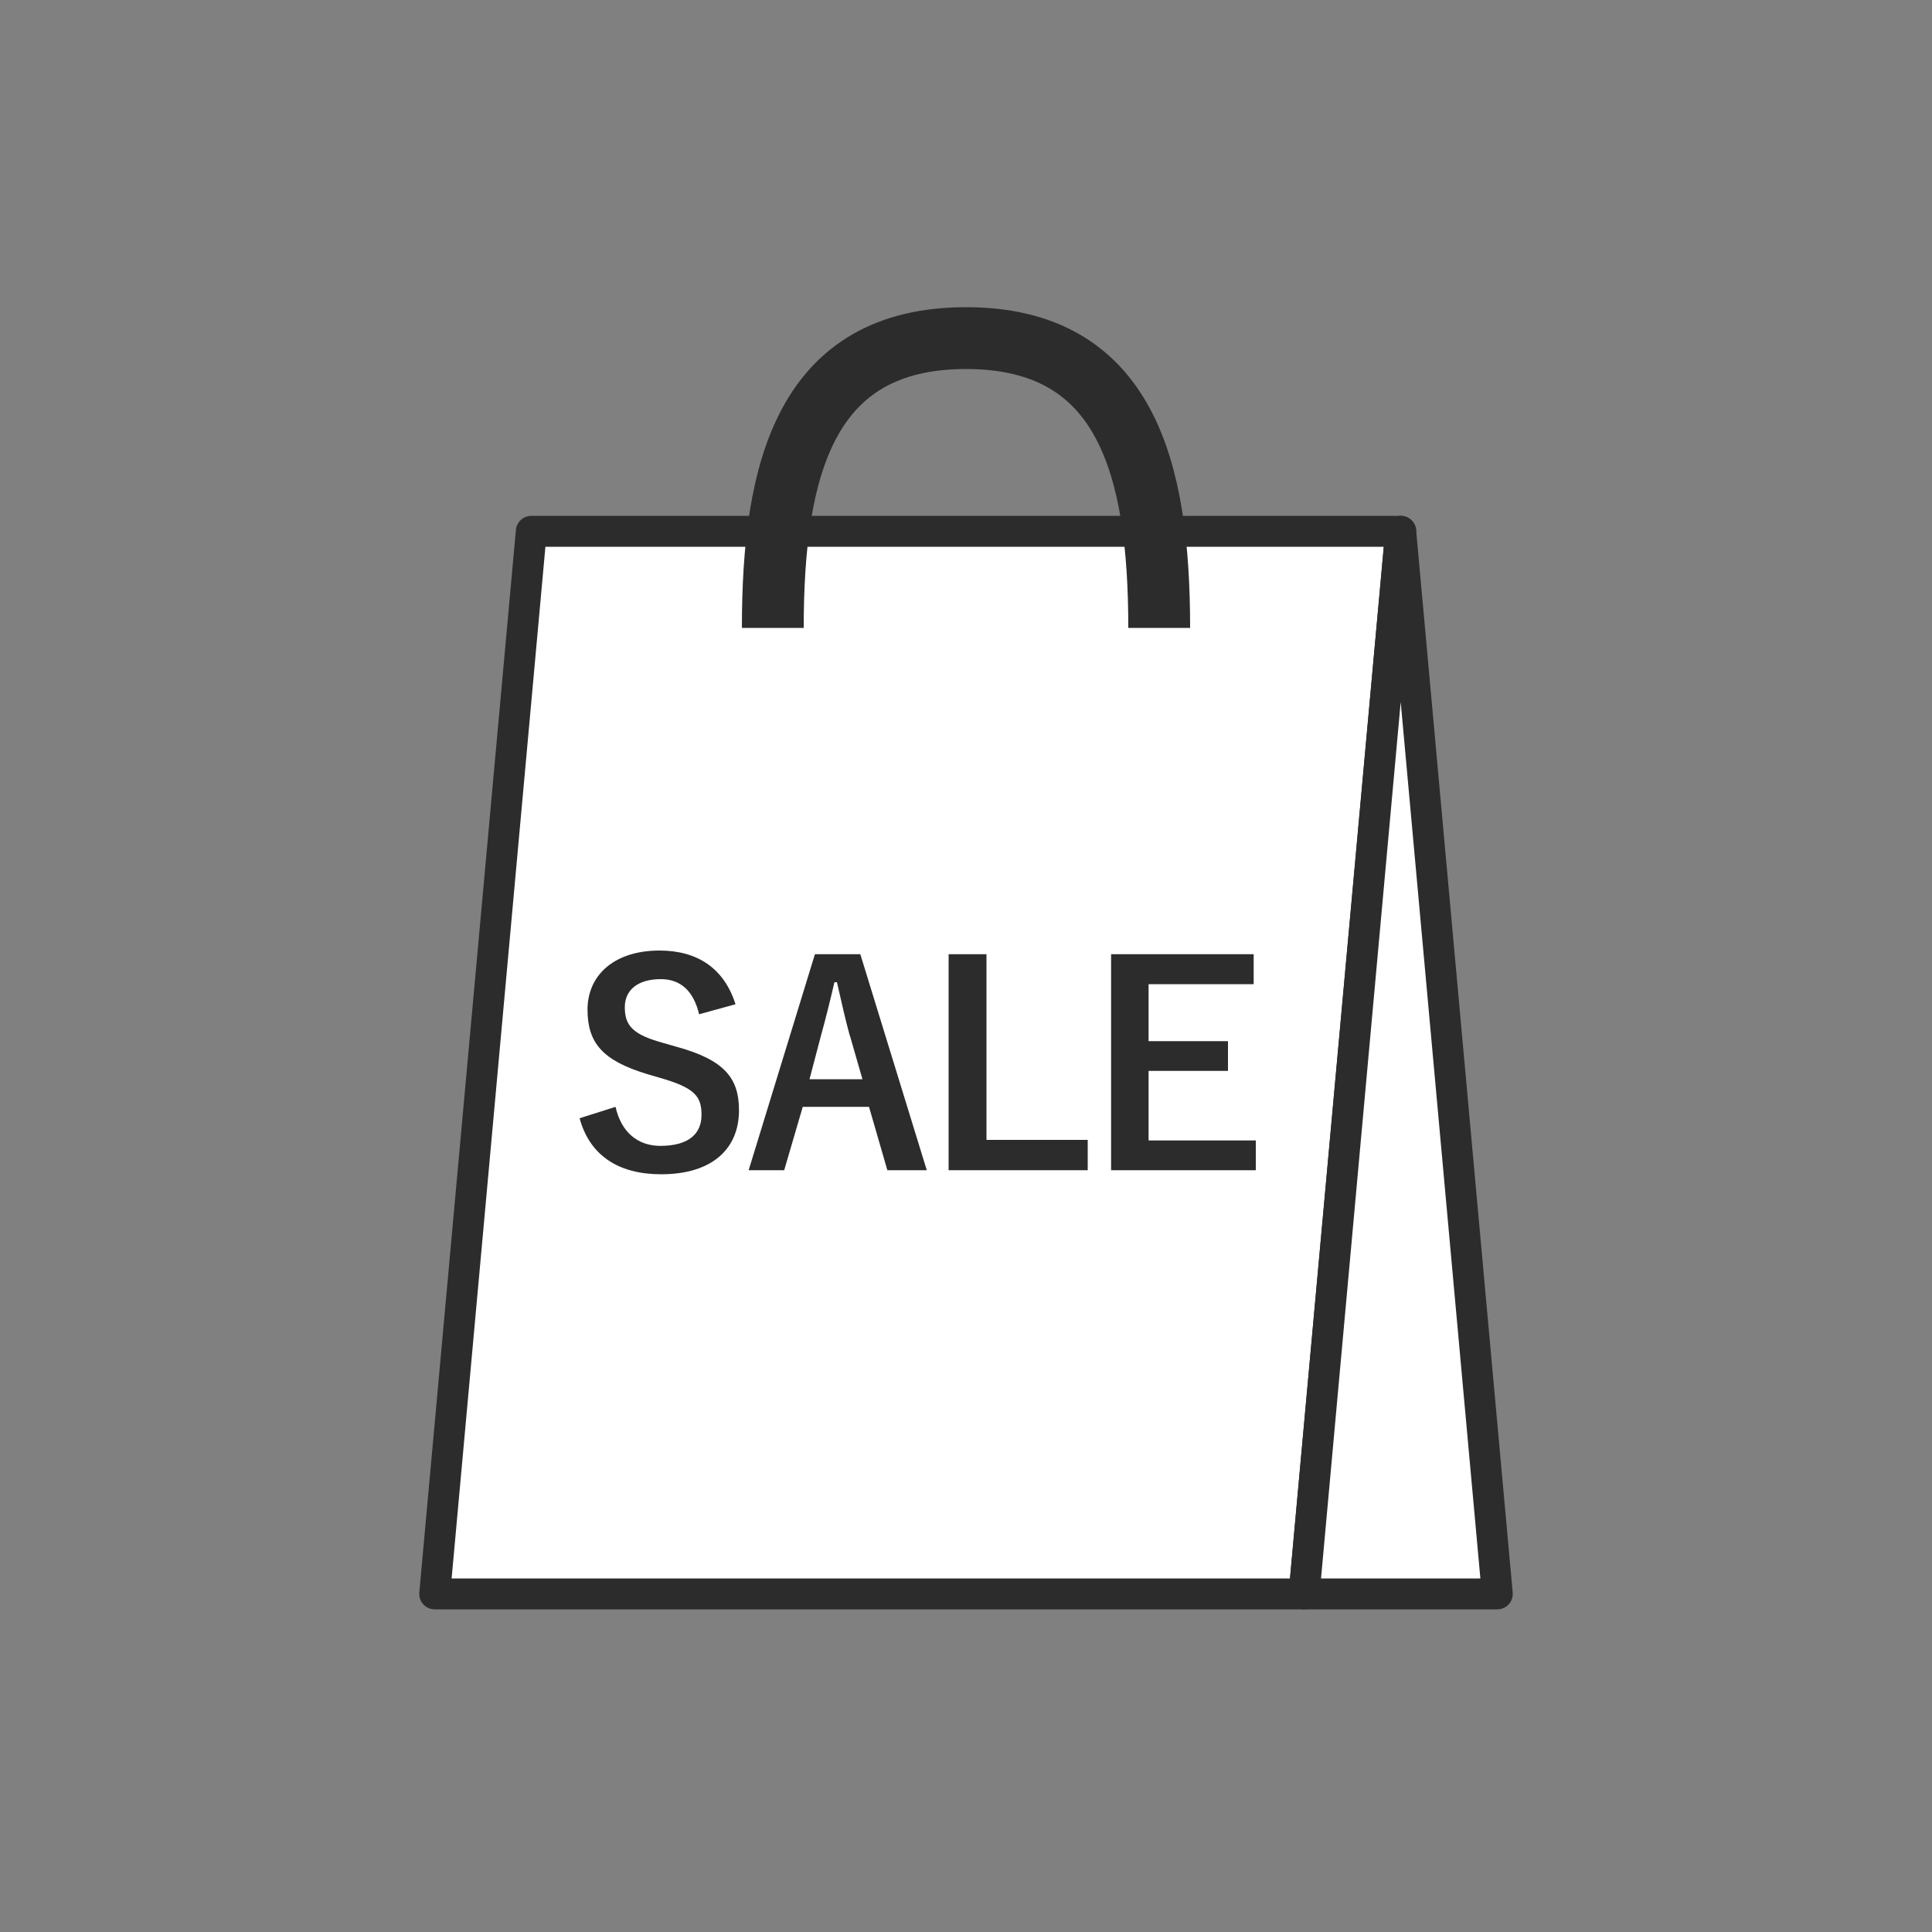 <?xml version="1.0" encoding="UTF-8"?>
<svg id="_レイヤー_2" data-name="レイヤー 2" xmlns="http://www.w3.org/2000/svg" viewBox="0 0 100 100">
  <rect x="0" y="0" width="100" height="100" fill="#808080" stroke="none"/>
  <defs>
    <style>
      .cls-1 {
        stroke-miterlimit: 10;
        stroke-width: 3.2px;
      }

      .cls-1, .cls-2 {
        stroke: #2c2c2c;
      }

      .cls-1, .cls-3 {
        fill: none;
      }

      .cls-4 {
        isolation: isolate;
      }

      .cls-2 {
        fill: #fff;
        stroke-linecap: round;
        stroke-linejoin: round;
        stroke-width: 1.6px;
      }

      .cls-3, .cls-5 {
        stroke-width: 0px;
      }

      .cls-5 {
        fill: #2c2c2c;
      }
    </style>
  </defs>
  <g id="Layout">
    <g>
      <circle class="cls-3" cx="50" cy="50" r="50"/>
      <polygon class="cls-2" points="67.5 82.5 22.5 82.5 27.5 27.5 72.5 27.5 67.5 82.5"/>
      <polygon class="cls-2" points="77.5 82.5 67.5 82.5 72.5 27.5 77.5 82.5"/>
      <path class="cls-1" d="M40,32.5c0-8.28,1.72-15,10-15s10,6.72,10,15"/>
      <g id="_友の会について" data-name="友の会について" class="cls-4">
        <g class="cls-4">
          <path class="cls-5" d="M36.19,52.51c-.29-1.21-.95-1.83-1.99-1.83-1.18,0-1.86.56-1.86,1.45,0,.98.43,1.43,2.05,1.87l.59.17c2.55.69,3.27,1.66,3.27,3.3,0,1.96-1.35,3.31-4.03,3.31-2.18,0-3.69-.95-4.22-2.9l1.86-.59c.29,1.3,1.14,2.02,2.32,2.02,1.47,0,2.13-.63,2.13-1.6s-.35-1.41-2.18-1.93l-.58-.17c-2.38-.71-3.14-1.64-3.14-3.36s1.32-3.05,3.73-3.05c1.96,0,3.34.92,3.93,2.78l-1.89.52Z"/>
          <path class="cls-5" d="M47.96,60.57h-2.03l-.95-3.28h-3.43l-.96,3.28h-1.84l3.43-11.18h2.35l3.44,11.18ZM43.98,53.59c-.24-.88-.42-1.7-.66-2.75h-.13c-.25,1.07-.45,1.87-.69,2.74l-.6,2.28h2.74l-.65-2.26Z"/>
          <path class="cls-5" d="M51.06,59h5.24v1.57h-7.2v-11.18h1.96v9.61Z"/>
          <path class="cls-5" d="M64.88,50.94h-5.43v2.95h4.11v1.54h-4.11v3.6h5.55v1.54h-7.49v-11.18h7.38v1.54Z"/>
        </g>
      </g>
    </g>
  </g>
</svg>